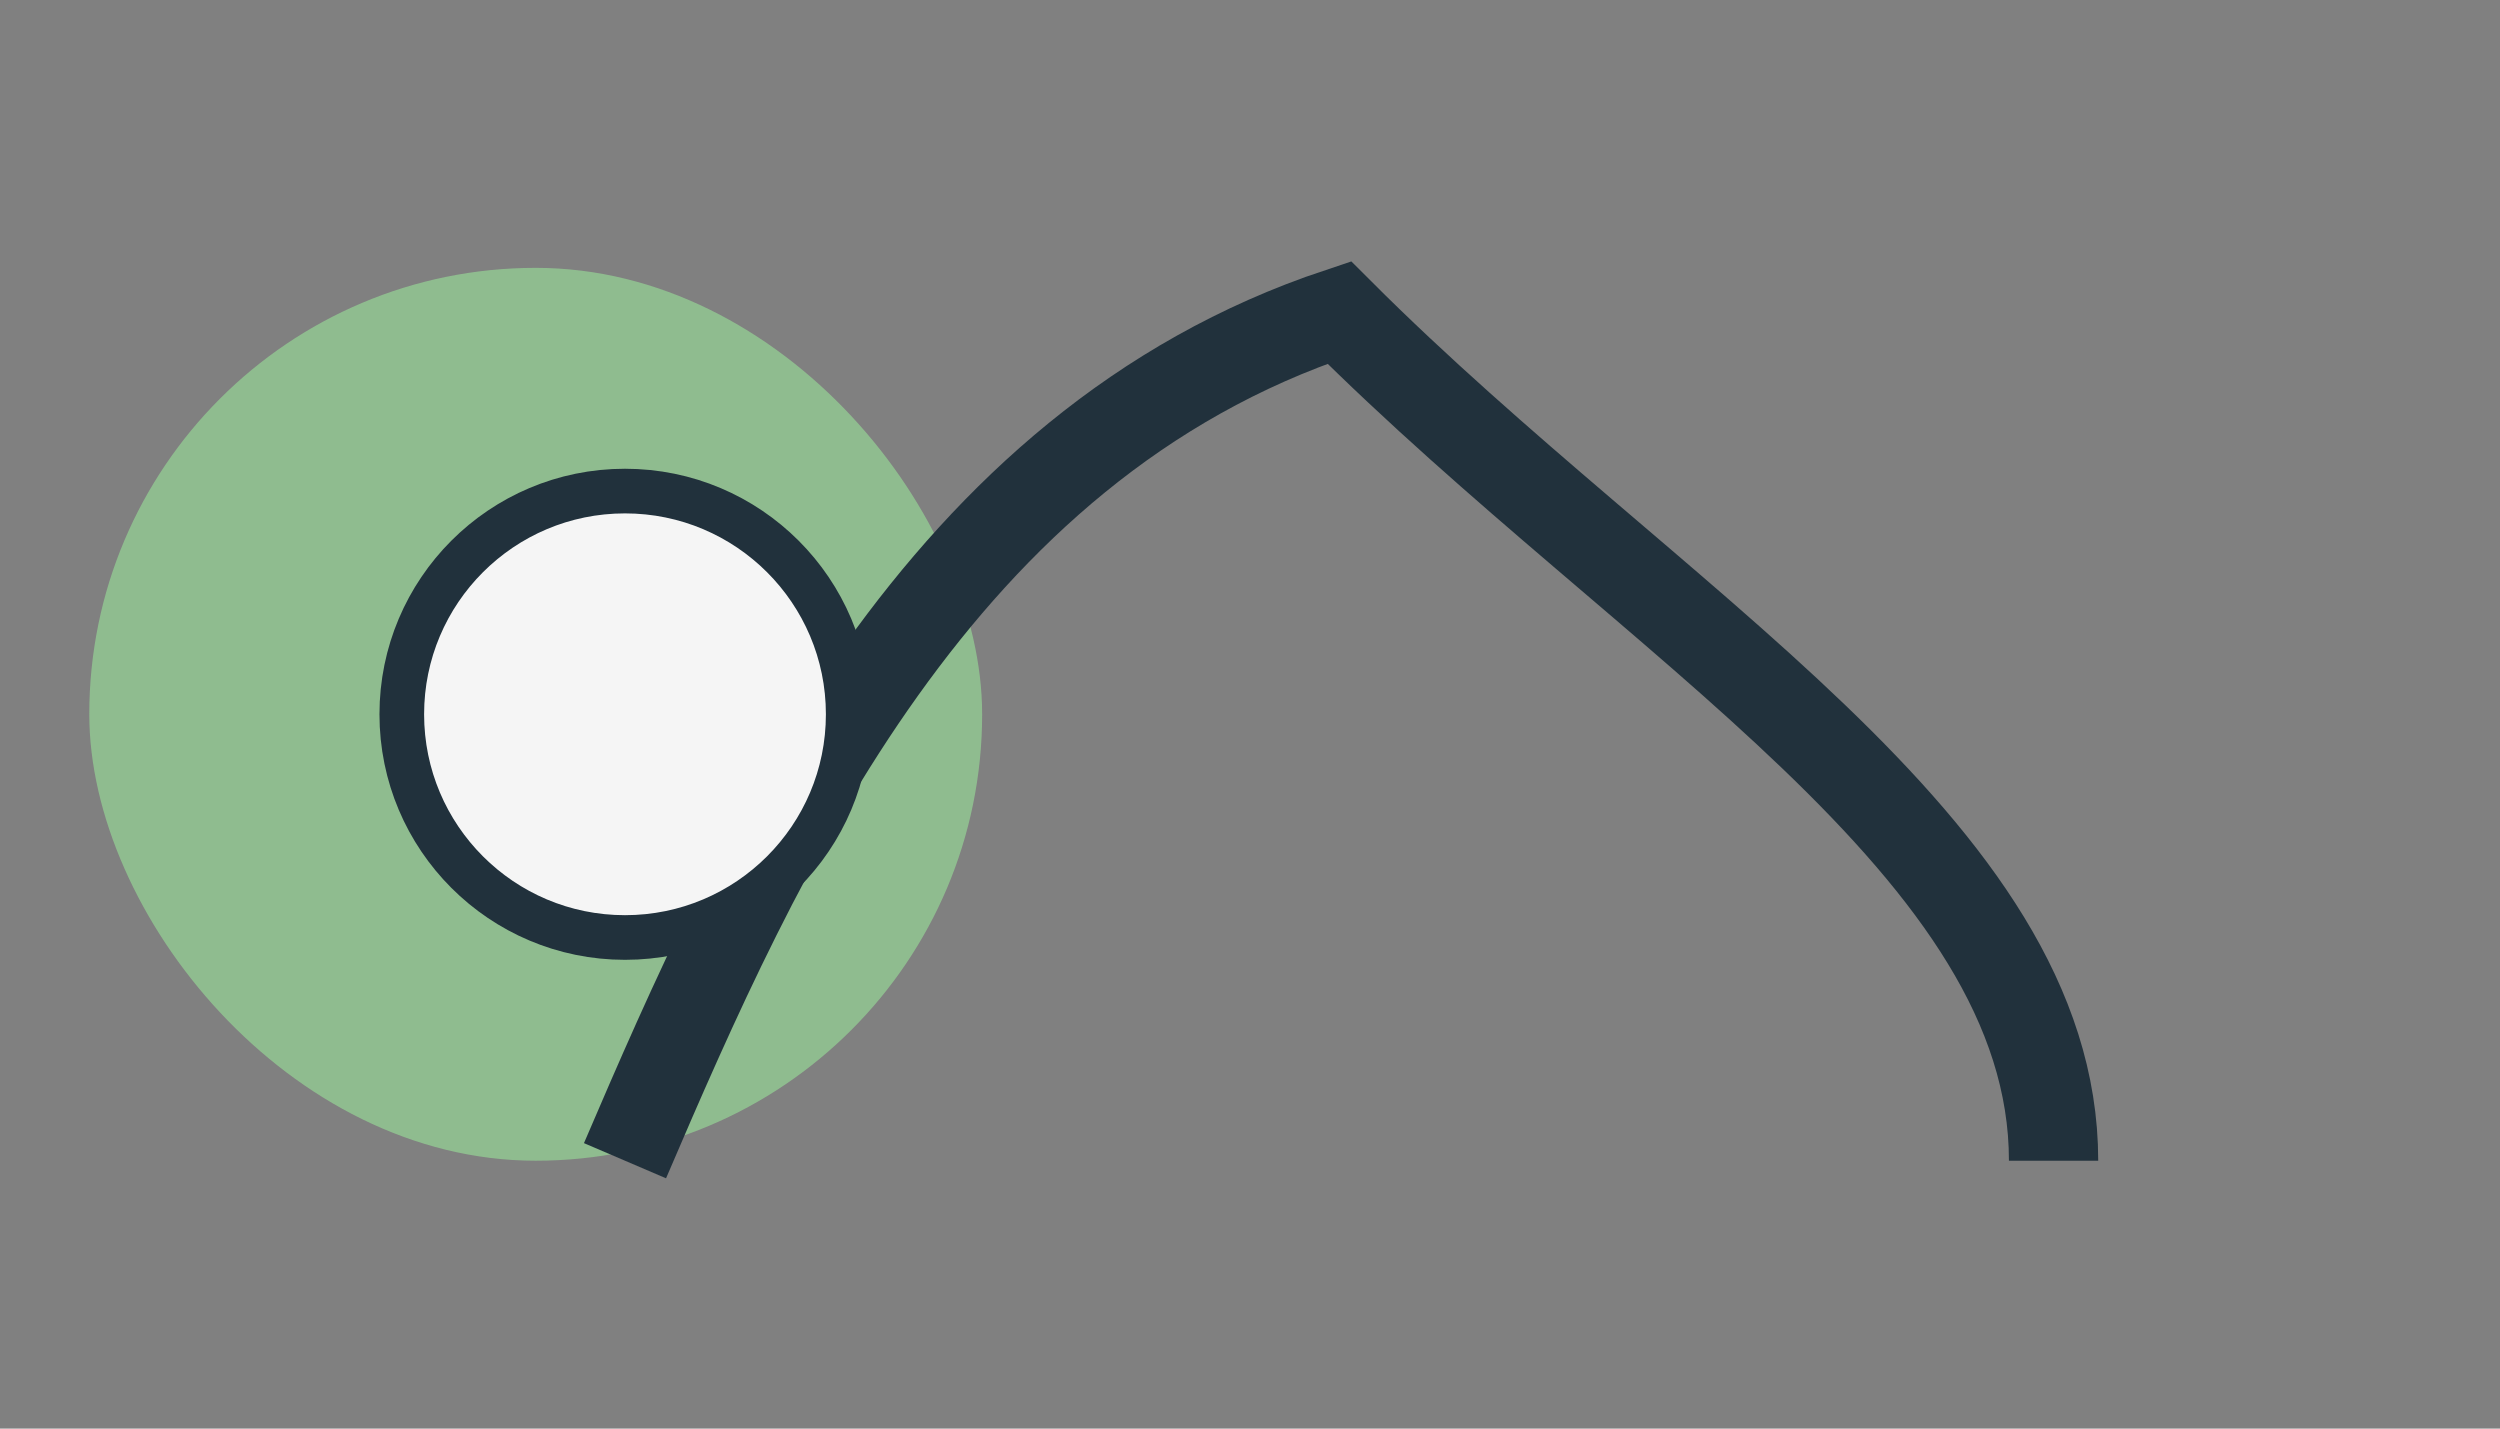 <?xml version="1.0" encoding="UTF-8"?>
<svg xmlns="http://www.w3.org/2000/svg" width="56" height="32" viewBox="0 0 56 32"><rect x="0" y="0" width="56" height="32" fill="#808080" stroke="none"/><rect x="2" y="6" width="20" height="20" rx="10" fill="#8FBC8F"/><path d="M14 26c3-7 7-16 16-19 7 7 16 12 16 19" fill="none" stroke="#21313C" stroke-width="2"/><circle cx="14" cy="16" r="5" fill="#F5F5F5" stroke="#21313C" stroke-width="1"/></svg>